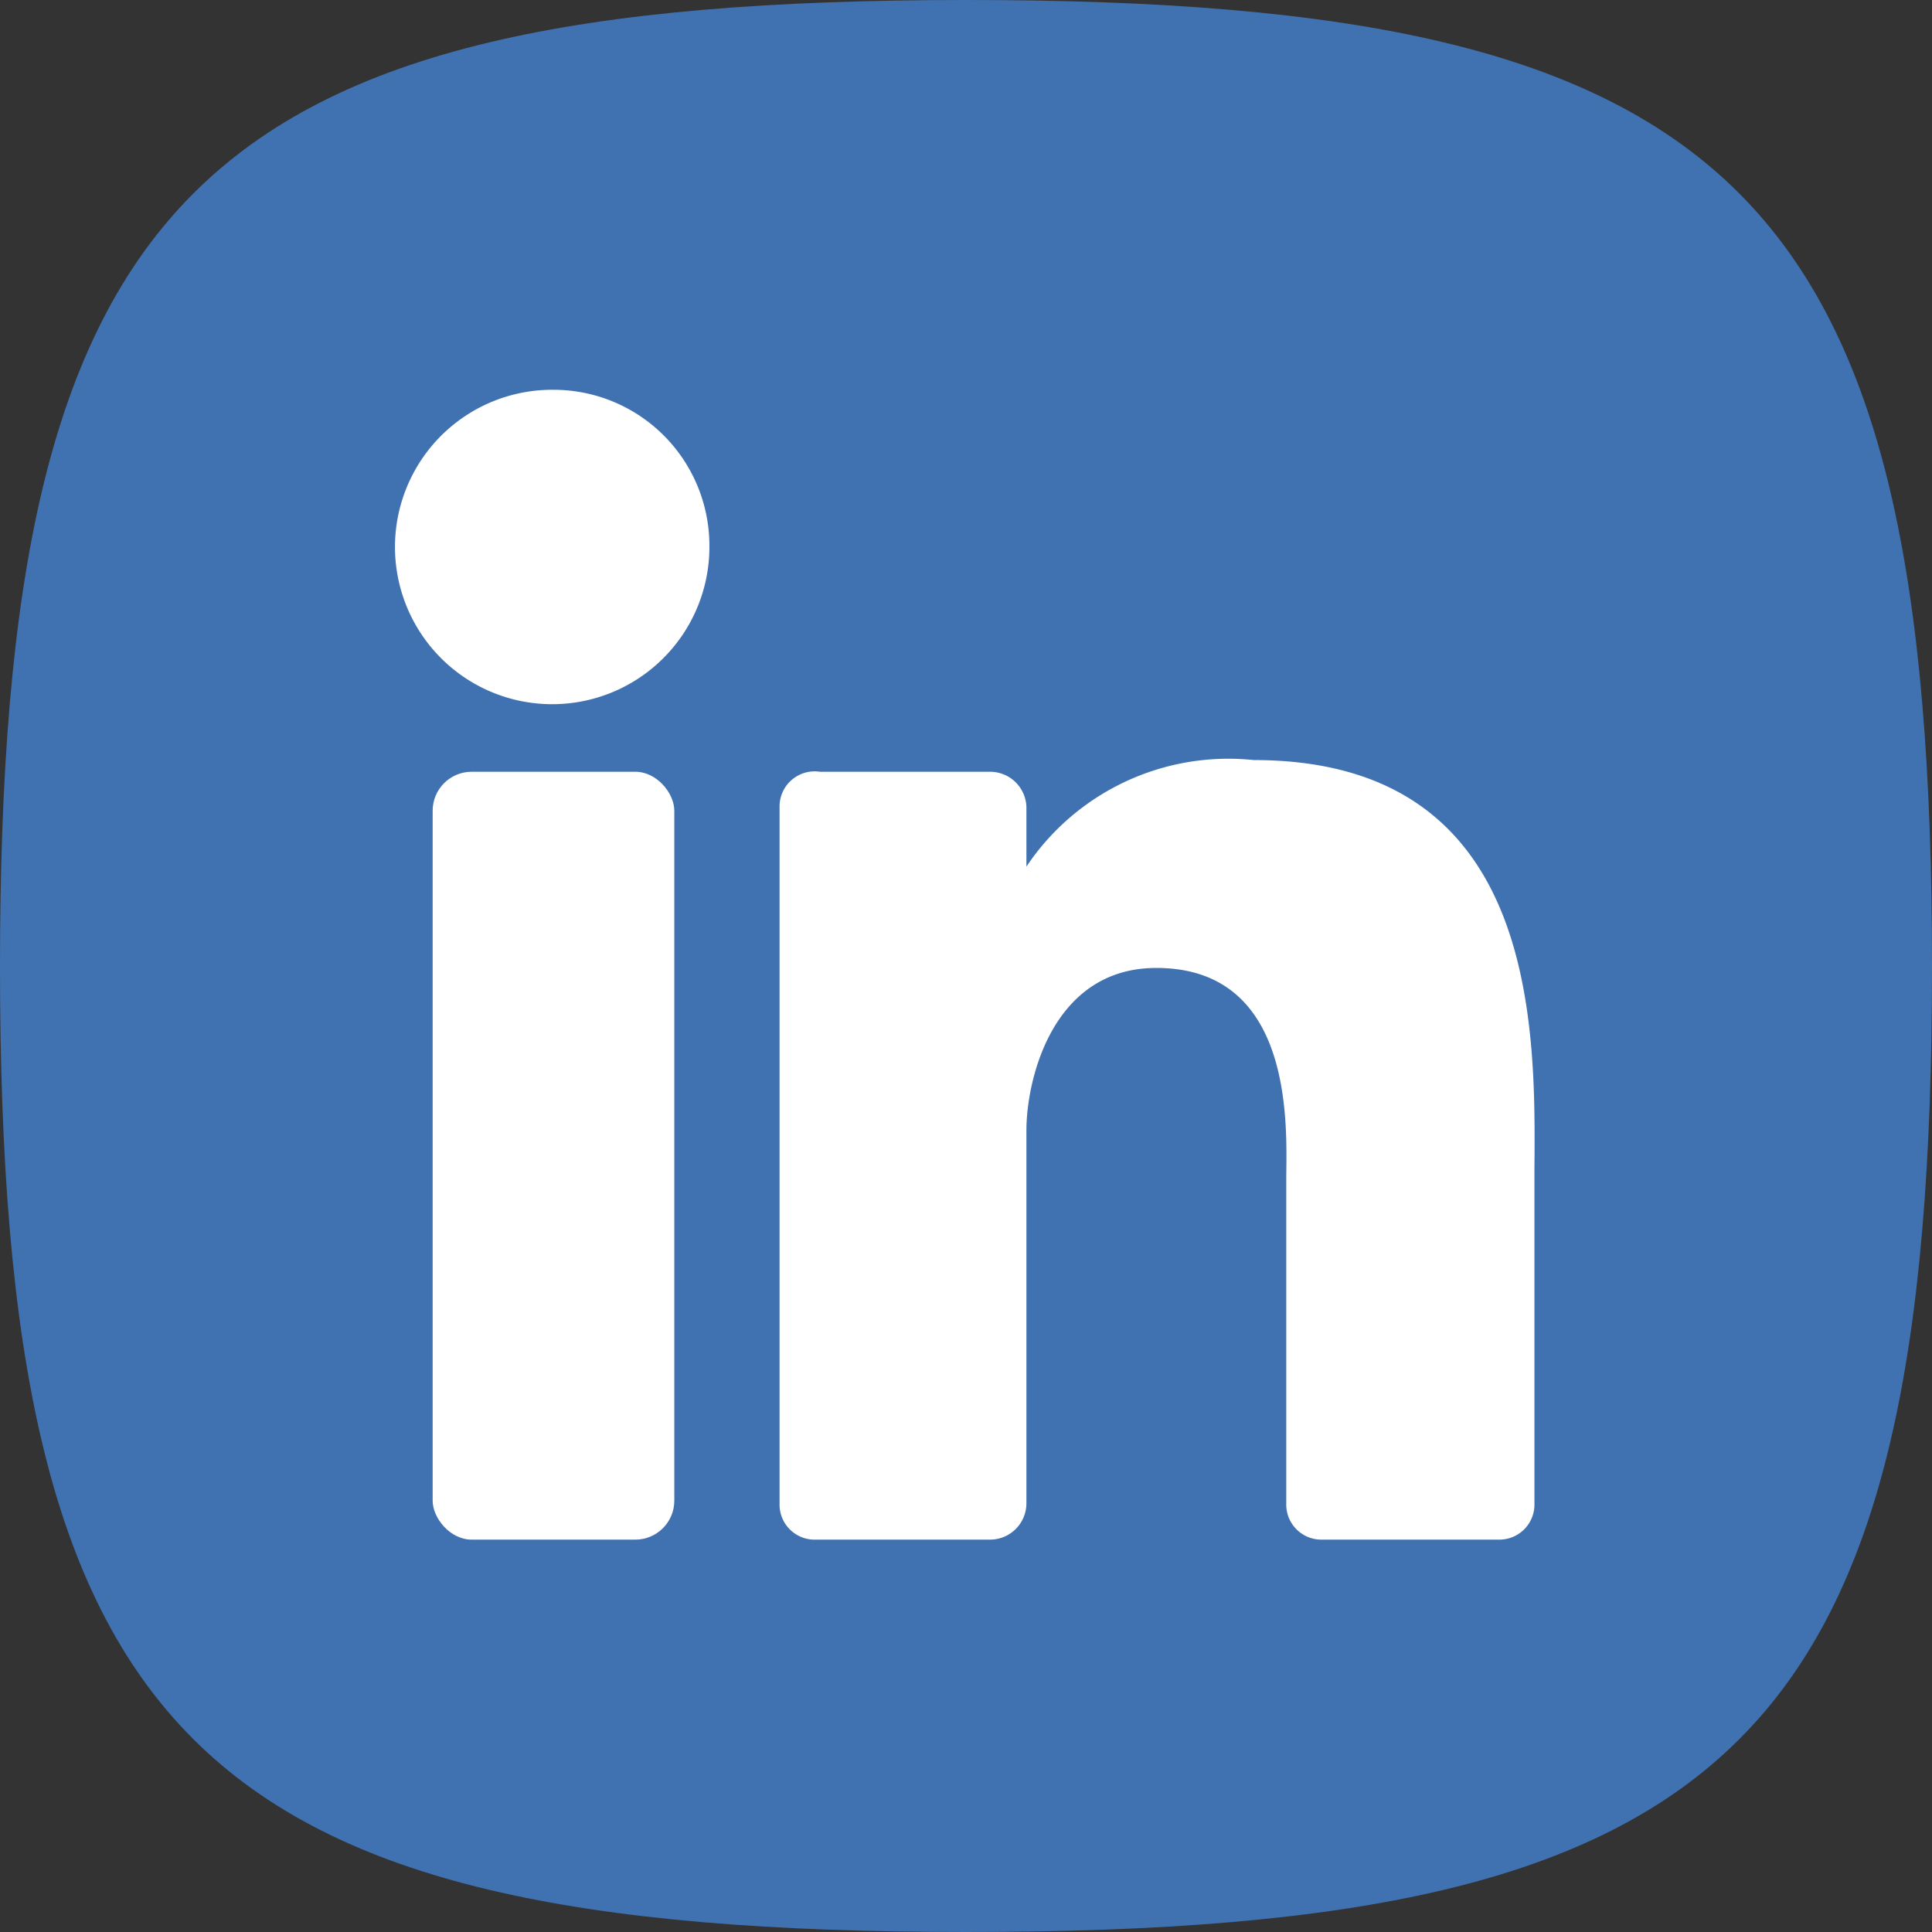 <svg xmlns="http://www.w3.org/2000/svg" viewBox="0 0 14.87 14.87"><rect x="0" y="0" width="14.87" height="14.87" fill="#333333" stroke="none"/><defs><style>.cls-1{fill:#4072b2;}.cls-2{fill:#fff;}</style></defs><g id="Layer_2" data-name="Layer 2"><g id="Livello_1" data-name="Livello 1"><path class="cls-1" d="M7.44,0C1.49,0,0,1.49,0,7.44s1.49,7.43,7.44,7.43,7.43-1.48,7.43-7.43S13.39,0,7.44,0Z"/><path class="cls-2" d="M9.65,5.85a1.87,1.87,0,0,0-1.75.82V6.21a.28.28,0,0,0-.28-.27H6.31A.27.27,0,0,0,6,6.21v5.36a.27.27,0,0,0,.28.28H7.62a.28.28,0,0,0,.28-.28V8.7c0-.39.2-1.25,1-1.25,1.08,0,1,1.26,1,1.63v2.49a.27.27,0,0,0,.27.28h1.37a.27.27,0,0,0,.27-.28V9C11.82,7.88,11.83,5.85,9.65,5.85Z"/><path class="cls-2" d="M4.26,3a1.21,1.21,0,1,0,1.2,1.2A1.2,1.2,0,0,0,4.26,3Z"/><rect class="cls-2" x="3.33" y="5.94" width="1.86" height="5.91" rx="0.3"/></g></g></svg>